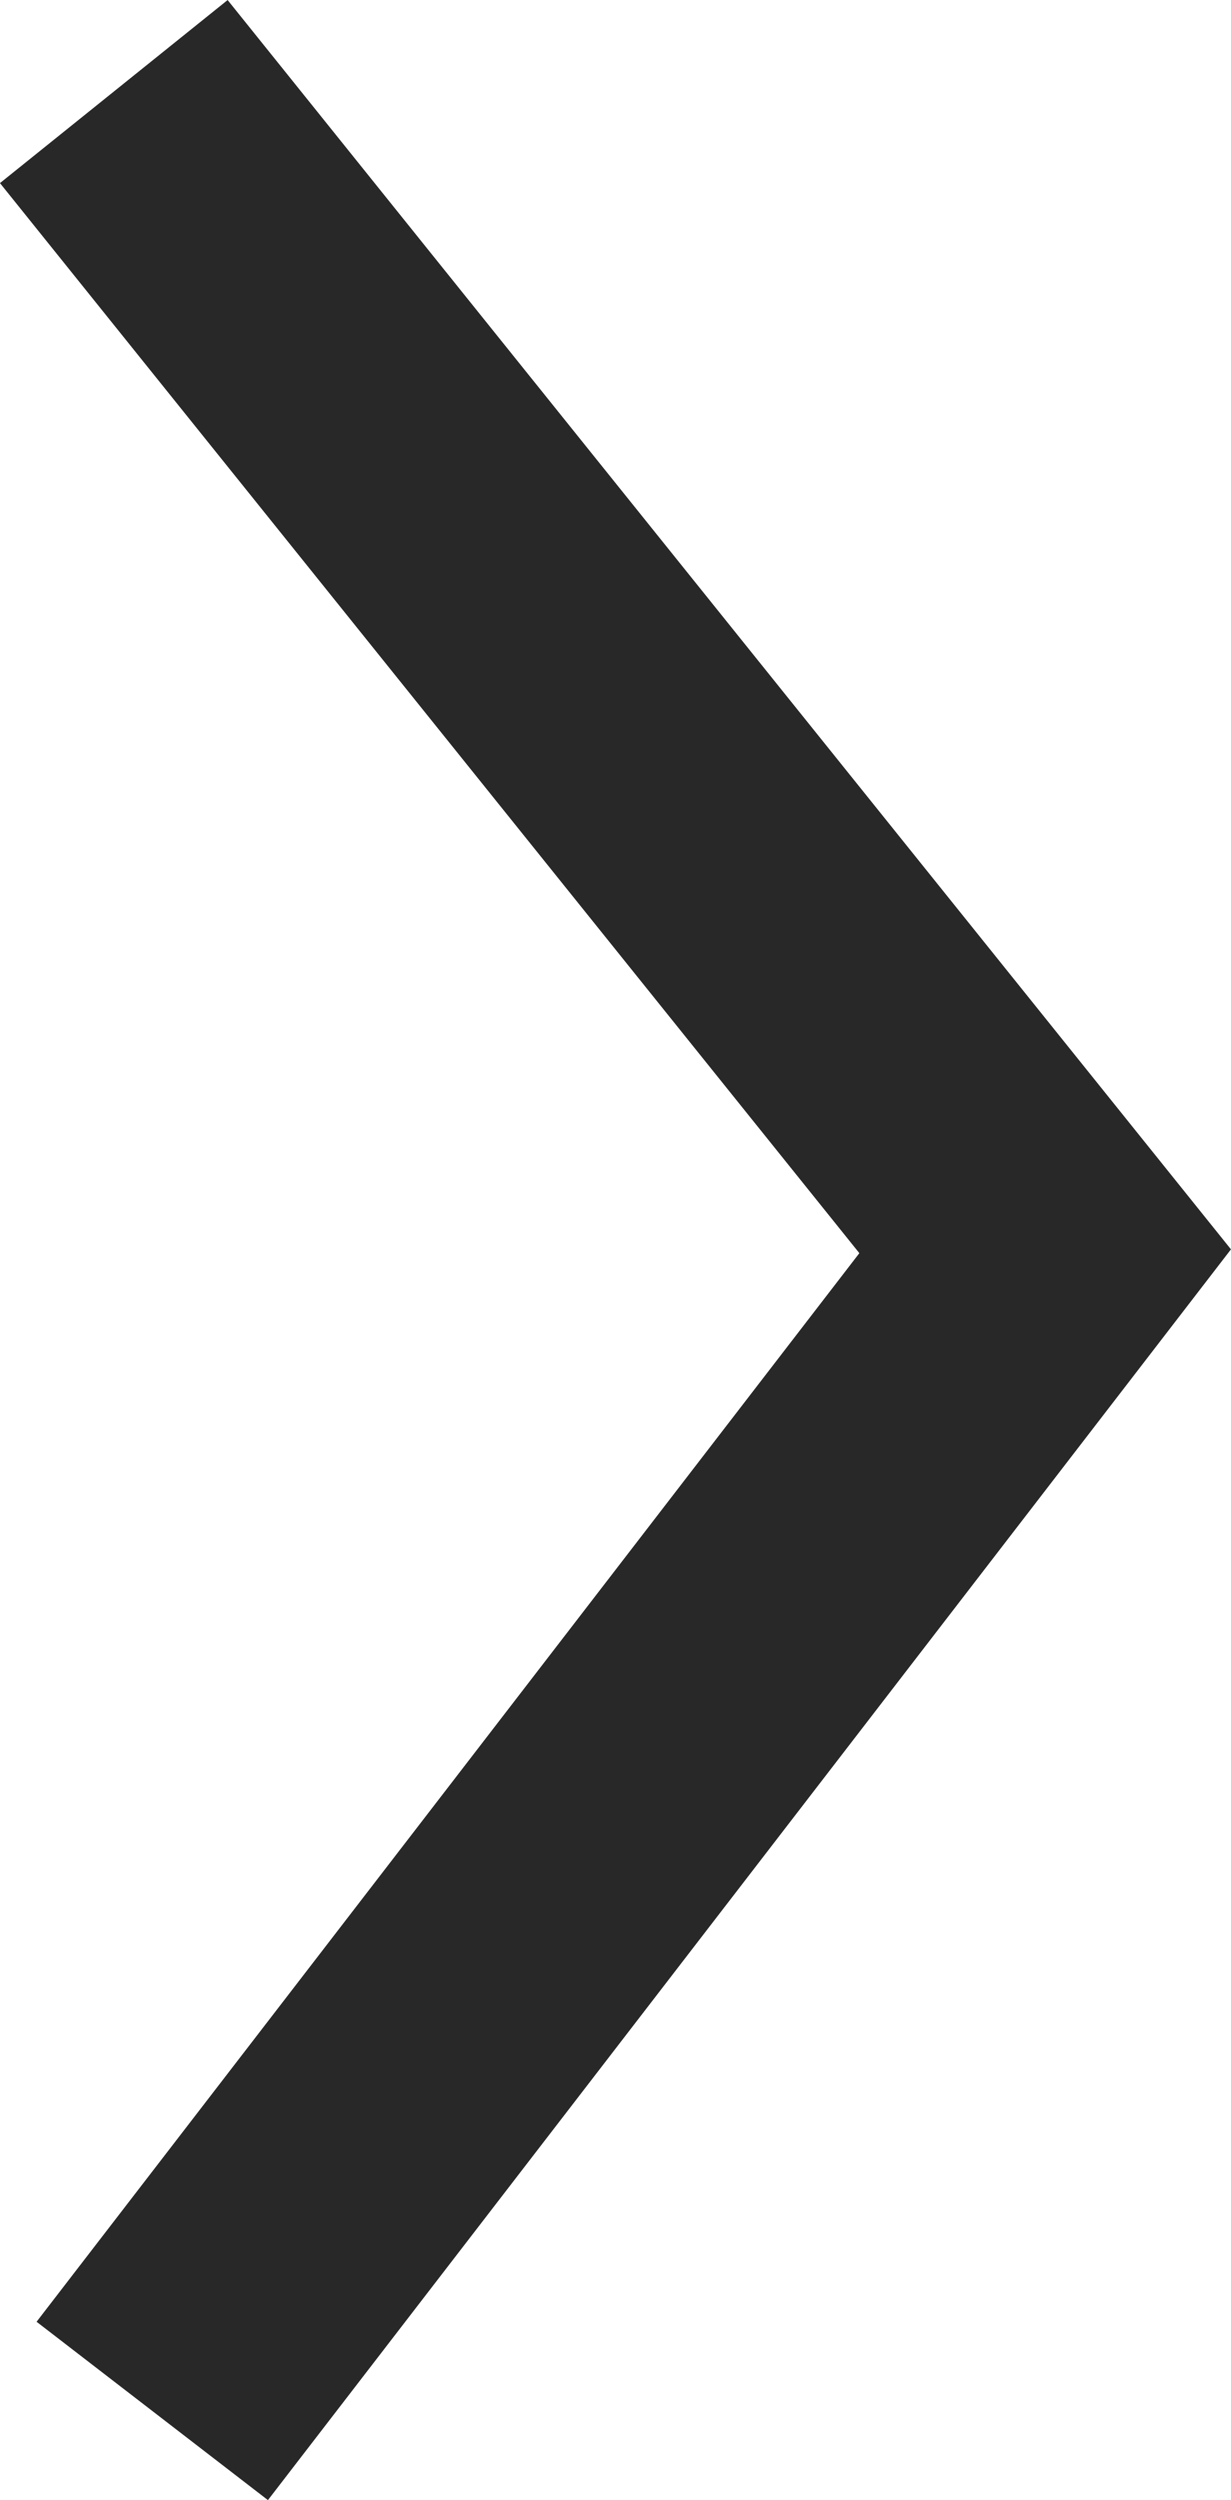 <svg xmlns="http://www.w3.org/2000/svg" width="12.645" height="25.665" viewBox="0 0 12.645 25.665">
  <path id="Line_3" data-name="Line 3" d="M0,0,9.567,11.905.395,23.81" transform="translate(1.169 0.94)" fill="none" stroke="#282828" stroke-miterlimit="10" stroke-width="3"/>
</svg>

